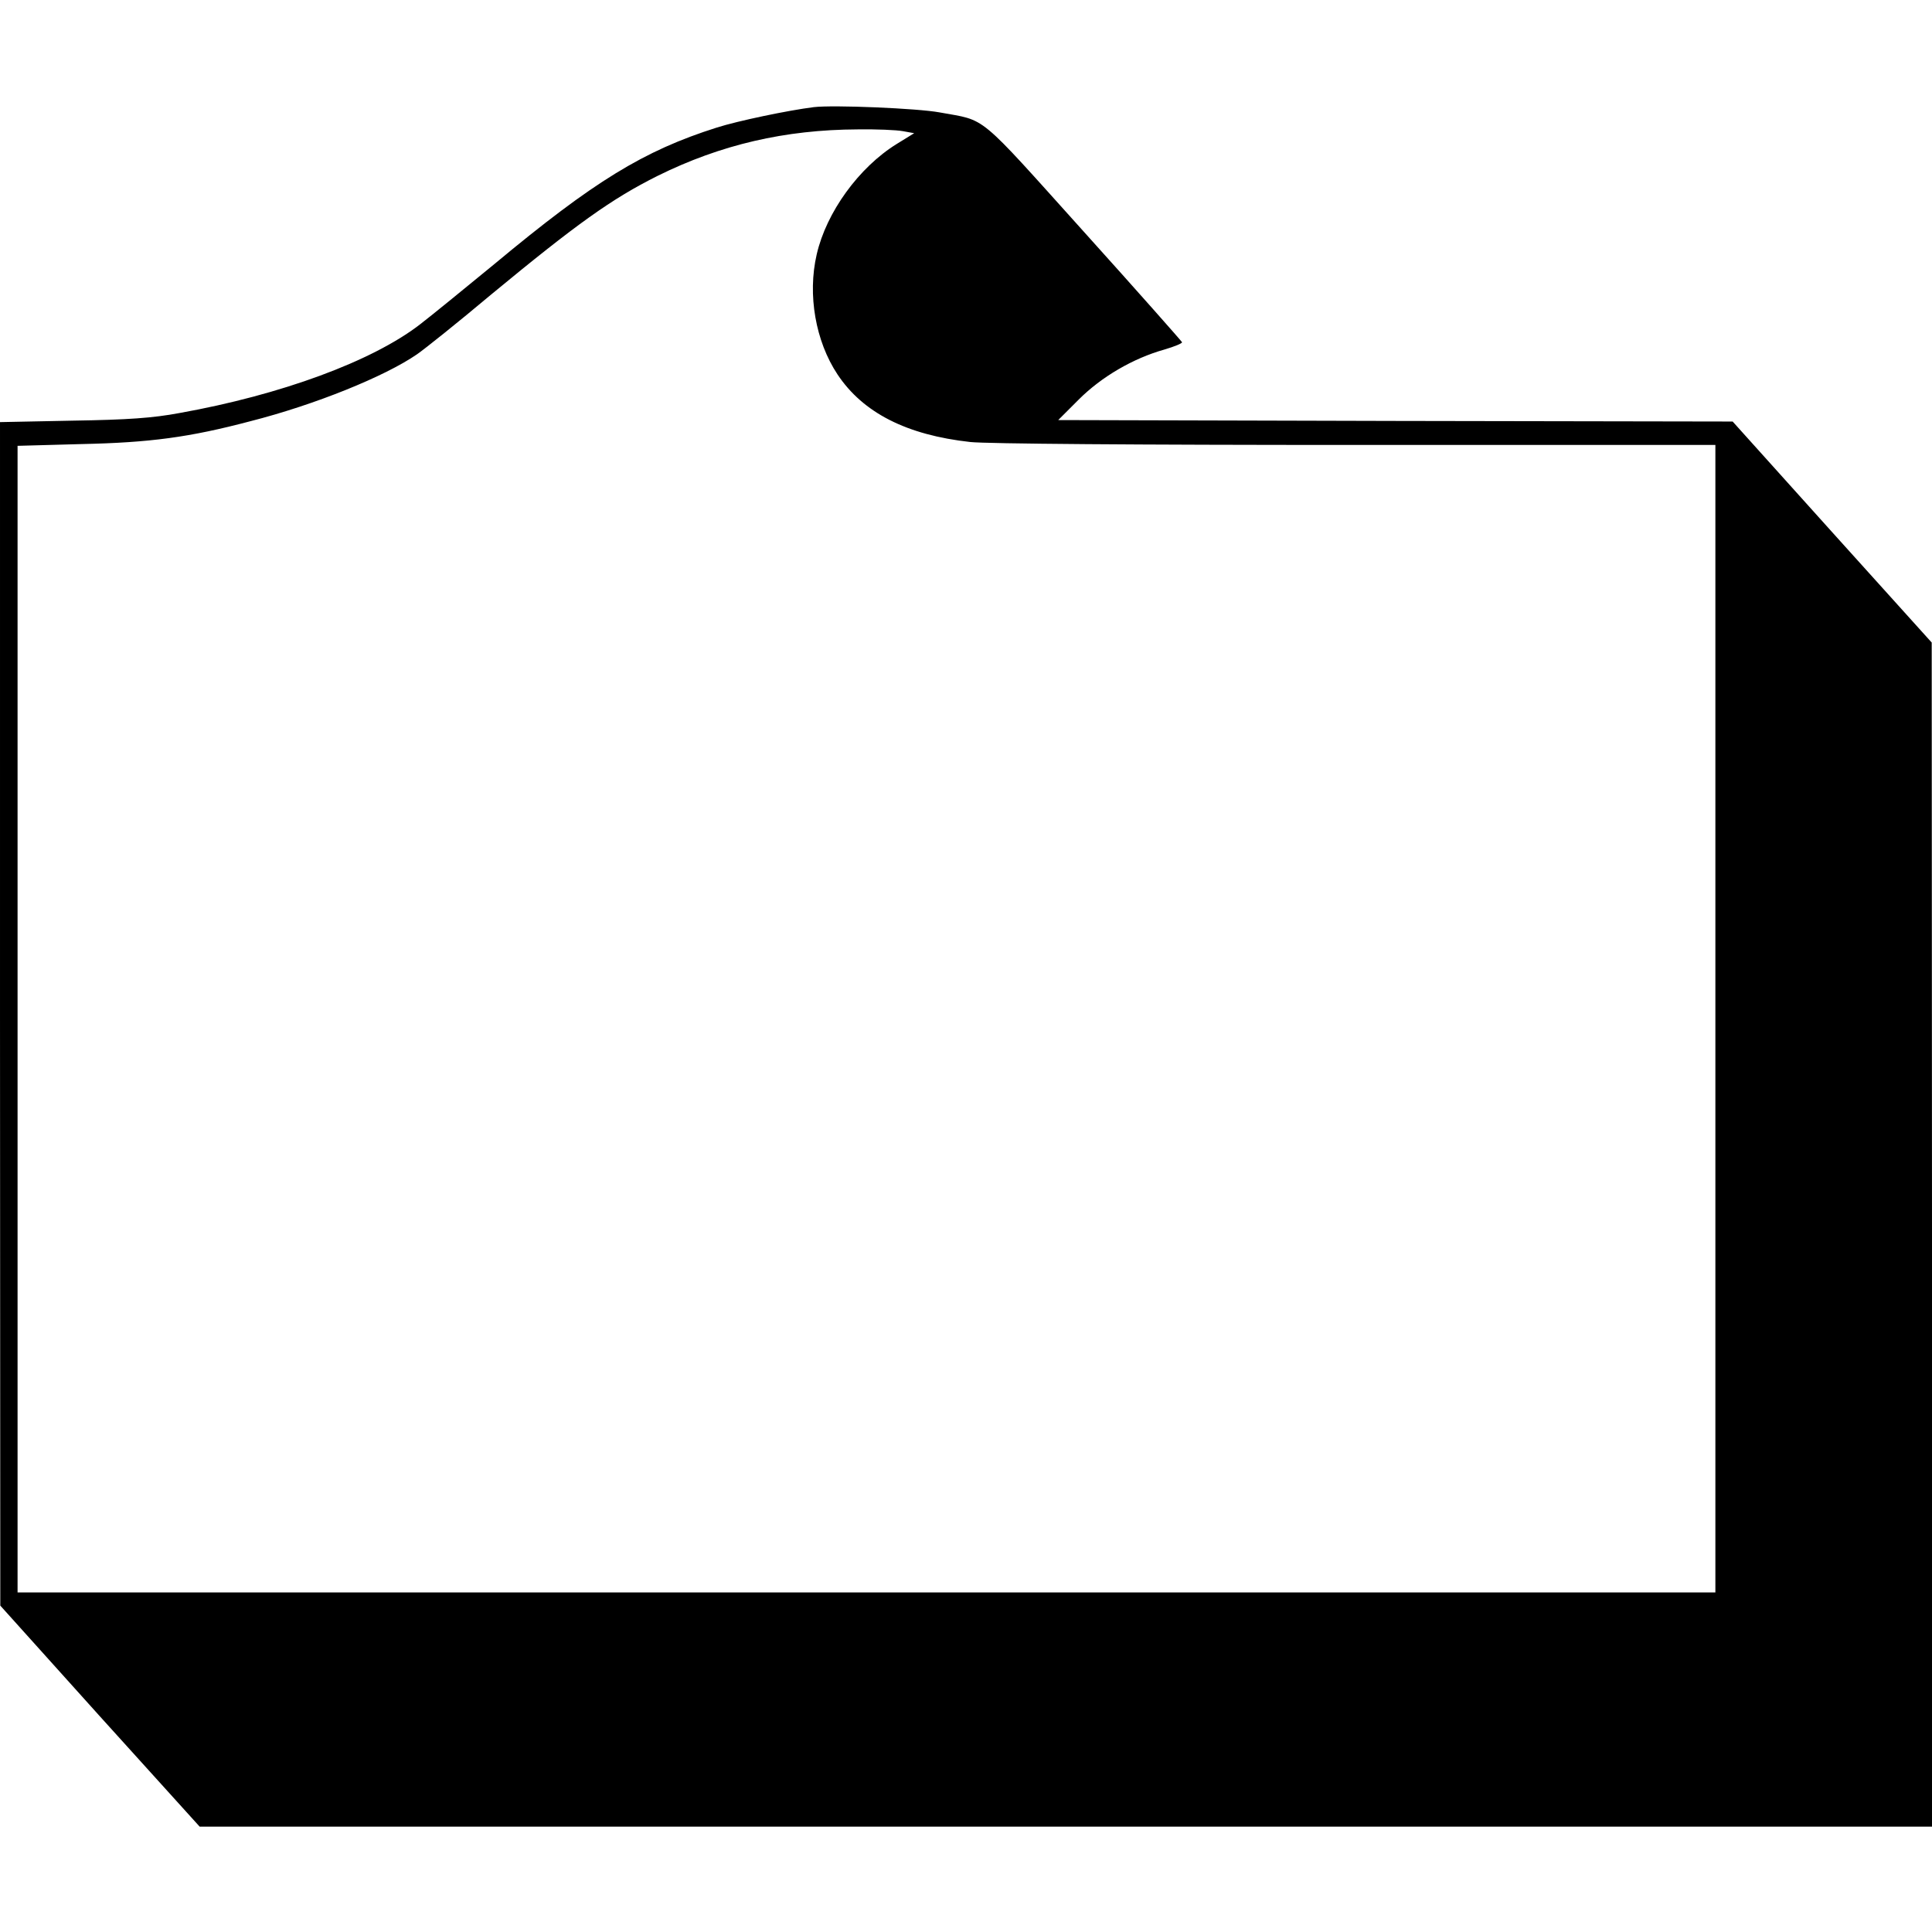 <?xml version="1.0" standalone="no"?>
<!DOCTYPE svg PUBLIC "-//W3C//DTD SVG 20010904//EN"
 "http://www.w3.org/TR/2001/REC-SVG-20010904/DTD/svg10.dtd">
<svg version="1.0" xmlns="http://www.w3.org/2000/svg"
 width="660pt" height="660pt" viewBox="0 0 660 660"
 preserveAspectRatio="xMidYMid meet">
<g transform="translate(0,660) scale(0.1,-0.1)"
fill="#000000" stroke="none">
<path d="M2780 6234 c-88 -11 -260 -47 -332 -70 -249 -79 -419 -183 -759 -466
-101 -83 -215 -176 -254 -206 -163 -126 -475 -241 -822 -303 -91 -17 -175 -23
-365 -26 l-248 -5 0 -2022 1 -2021 340 -378 341 -377 2959 0 2959 0 0 2023 -1
2022 -340 377 -340 378 -1152 2 -1152 3 70 70 c78 78 186 141 293 171 34 10
61 21 60 25 -2 4 -153 175 -336 378 -369 410 -329 377 -492 407 -75 14 -364
26 -430 18z m304 -82 l39 -7 -60 -37 c-129 -80 -240 -233 -273 -377 -32 -138
-4 -297 71 -410 87 -131 236 -207 454 -231 55 -6 565 -10 1318 -10 l1227 0 0
-1960 0 -1960 -2900 0 -2900 0 0 1959 0 1958 218 6 c234 5 369 23 577 78 220
56 460 153 570 229 26 18 140 109 253 204 293 242 412 327 568 405 216 107
436 158 684 159 63 1 133 -2 154 -6z"/>
</g>
</svg>

